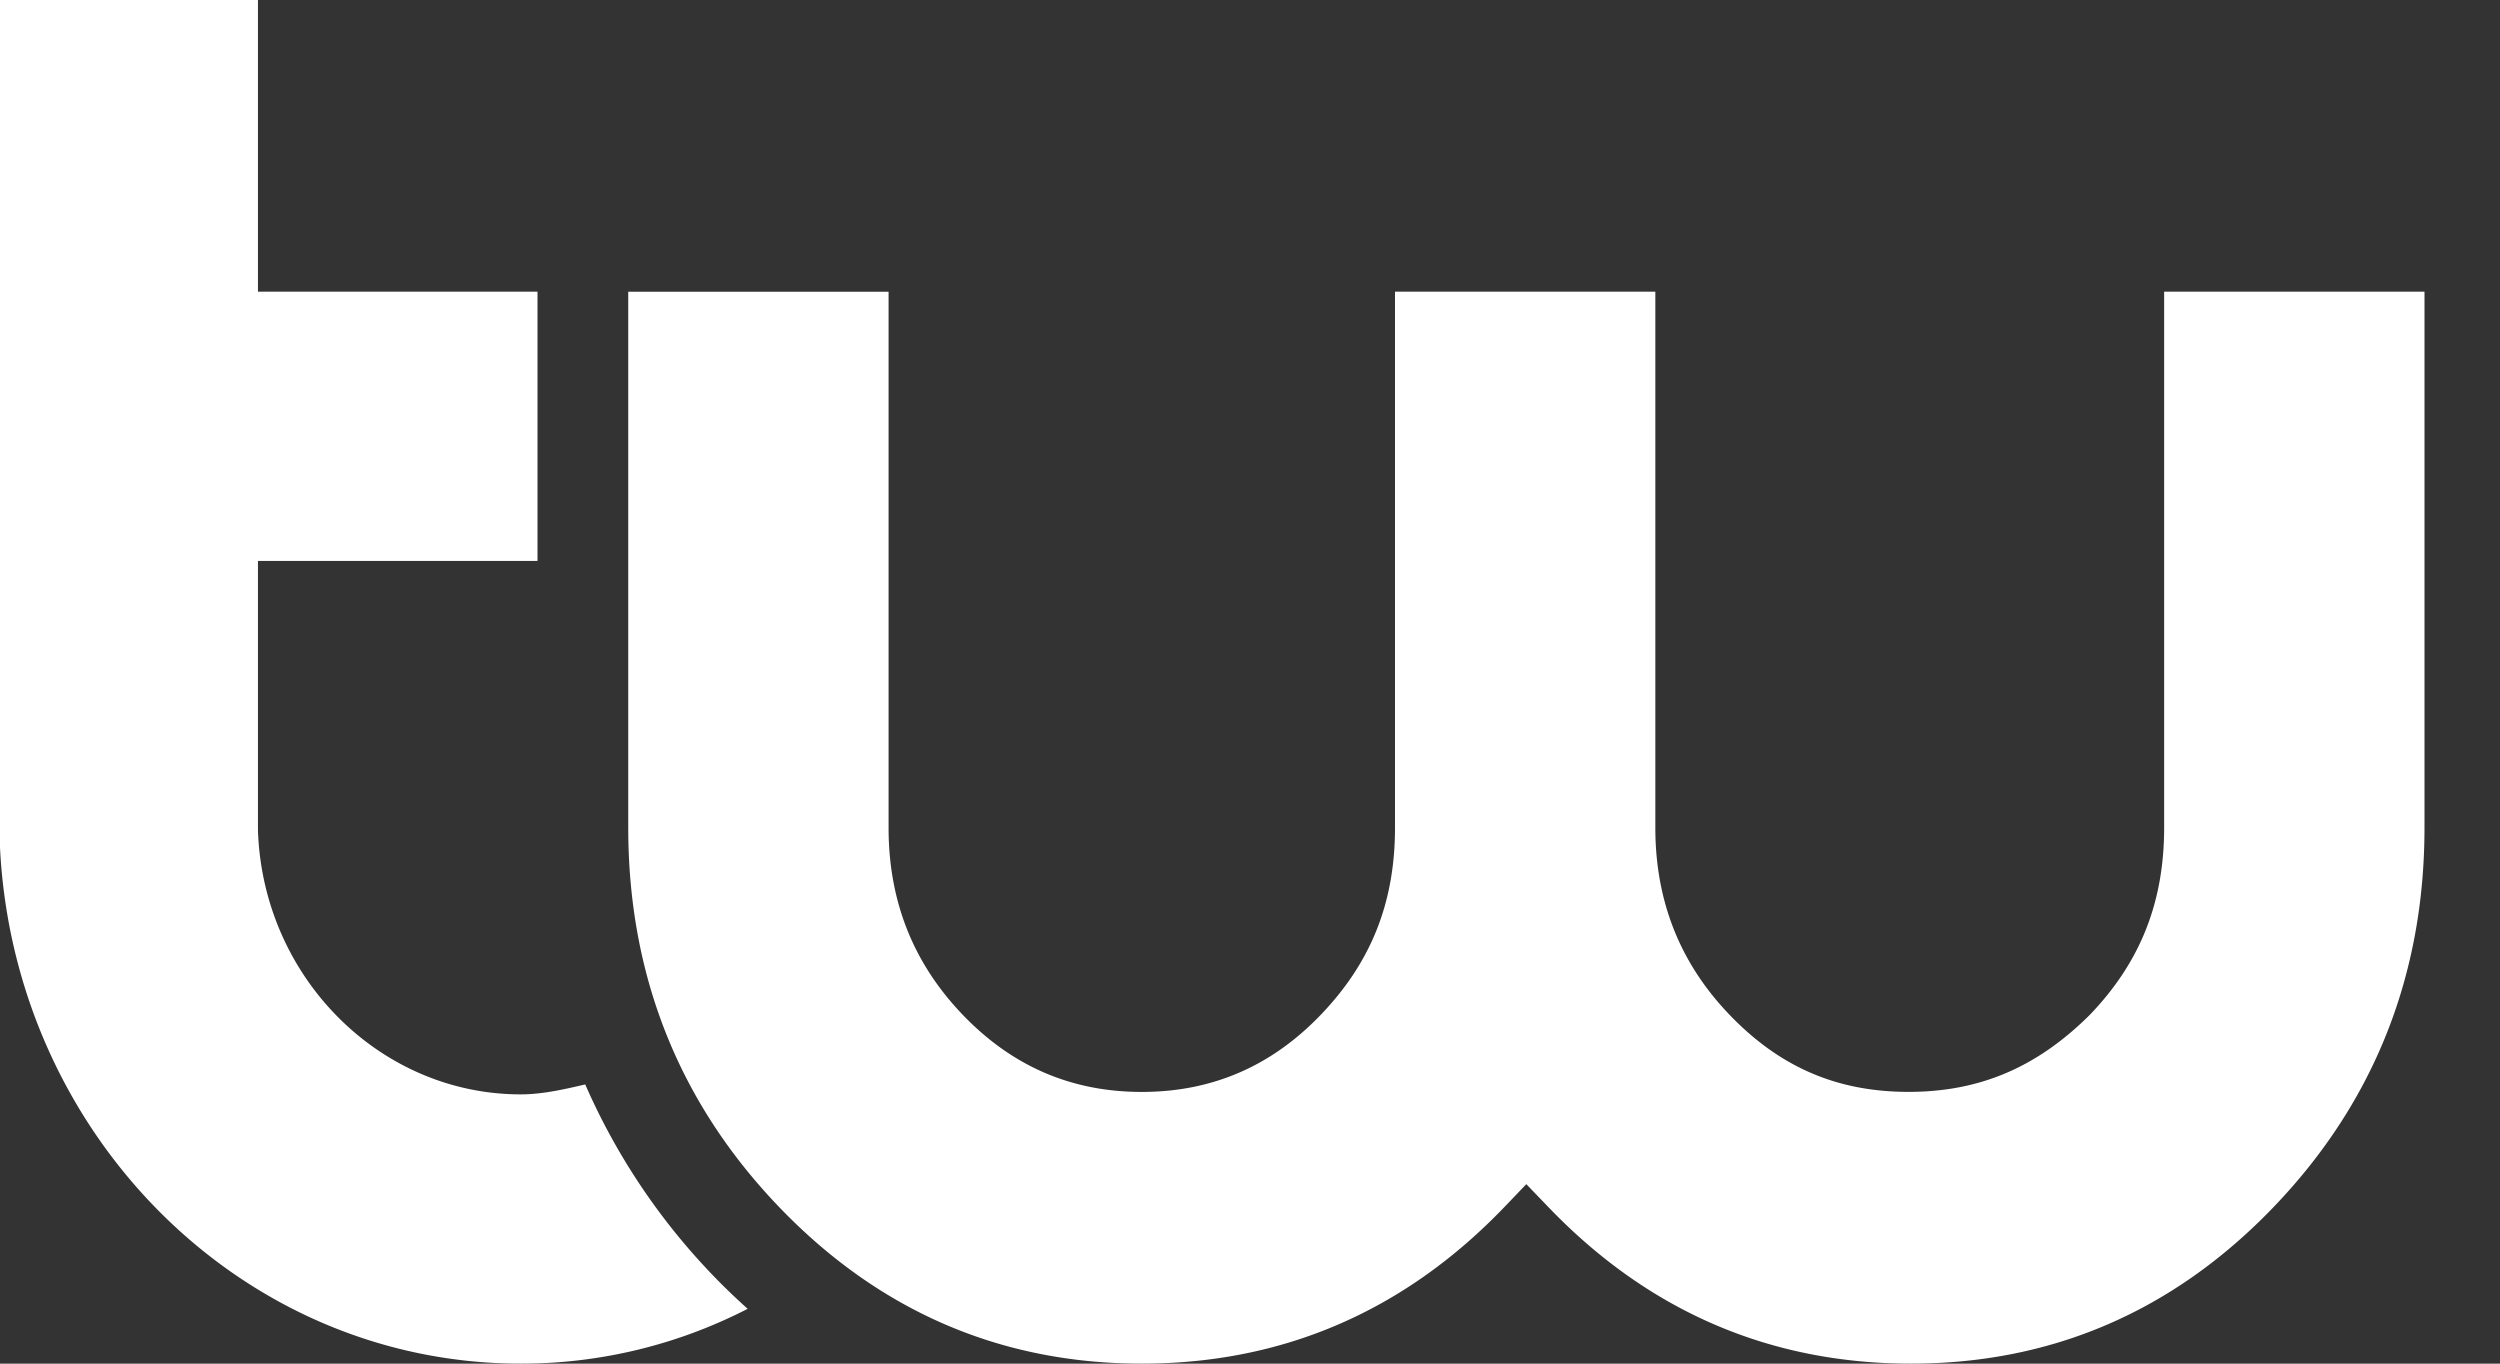 <svg xmlns="http://www.w3.org/2000/svg" width="44" height="24" fill="none"><rect width="100%" height="100%" fill="#333333" stroke="none"/><path fill="#fff" fill-rule="evenodd" d="M9.165 19.261c.378 0 .757-.087 1.135-.175a11.45 11.45 0 0 0 2.859 3.949A8.7 8.7 0 0 1 9.165 24C4.246 24 .252 19.963 0 14.918V0h4.54v5.133h4.92v4.739H4.54v4.739c.084 2.588 2.144 4.65 4.625 4.65m27.62-1.404c.883-.921 1.304-1.974 1.304-3.29V5.133h4.582v9.434c0 2.588-.883 4.826-2.648 6.669S36.113 24 33.633 24c-2.481 0-4.625-.921-6.39-2.764l-.38-.395-.378.395C24.72 23.079 22.575 24 20.095 24s-4.624-.921-6.39-2.764c-1.765-1.843-2.648-4.08-2.648-6.67V5.134h4.582v9.434c0 1.272.42 2.369 1.303 3.29.883.922 1.934 1.36 3.153 1.36s2.27-.438 3.153-1.36c.883-.921 1.304-1.974 1.304-3.29V5.133h4.582v9.434c0 1.272.42 2.369 1.303 3.29.883.922 1.892 1.36 3.153 1.36s2.27-.438 3.195-1.36" clip-rule="evenodd"/></svg>